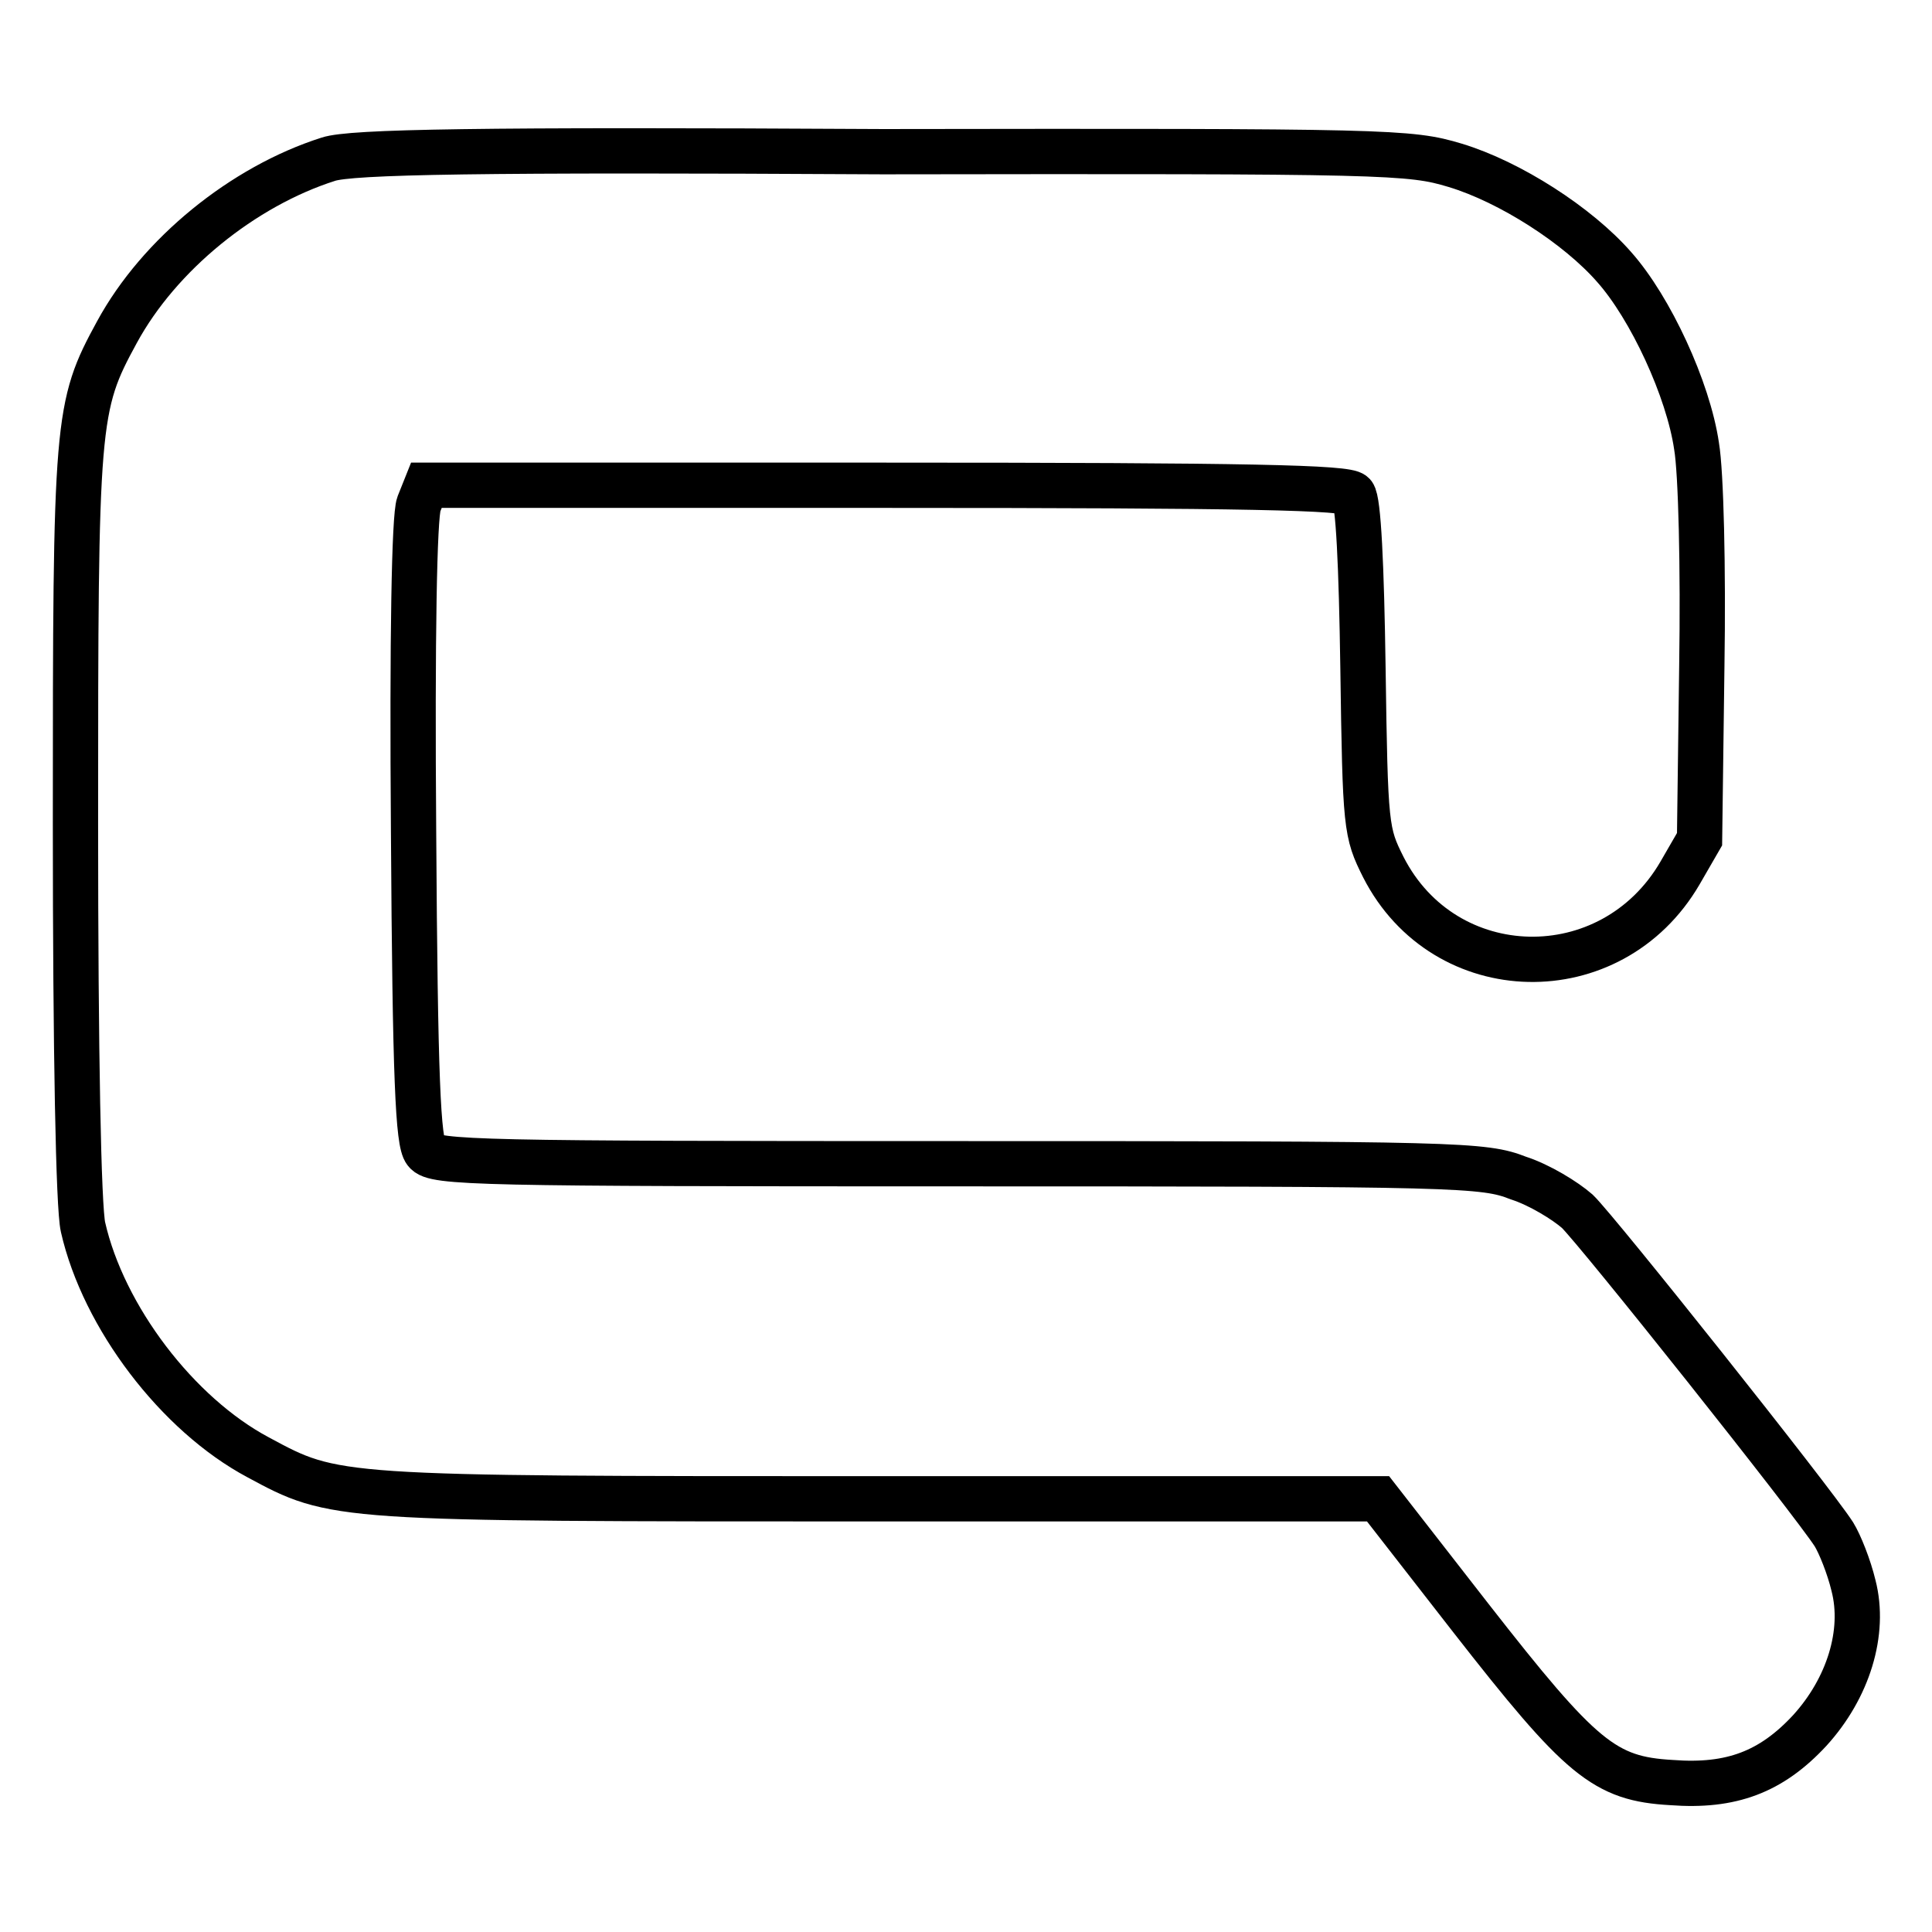 <?xml version="1.0" encoding="utf-8"?>
<!-- Svg Vector Icons : http://www.onlinewebfonts.com/icon -->
<!DOCTYPE svg PUBLIC "-//W3C//DTD SVG 1.1//EN" "http://www.w3.org/Graphics/SVG/1.1/DTD/svg11.dtd">
<svg version="1.1" xmlns="http://www.w3.org/2000/svg" xmlns:xlink="http://www.w3.org/1999/xlink" x="0px" y="0px" viewBox="0 0 256 256" enable-background="new 0 0 256 256" xml:space="preserve">
<g> <g> <path stroke-width="6" fill-opacity="0" stroke="#000000"  d="M43.5,21.1c-11.3,3.6-22.4,12.6-28,22.9c-5.4,9.9-5.5,11.5-5.5,65.2c0,30.3,0.4,50.8,1,53.4  c2.7,11.9,12.5,24.8,23.2,30.5c10.2,5.5,9.9,5.5,82.2,5.5h66.2l12.3,15.8c14.6,18.7,17.7,21.3,26.6,21.8  c7.9,0.6,13.2-1.4,18.3-6.9c5.1-5.6,7.4-13,5.8-19.2c-0.6-2.5-1.8-5.5-2.6-6.8c-2.9-4.5-31.3-40.2-34-42.8c-1.6-1.4-5-3.5-7.8-4.4  c-4.6-1.8-7.6-1.9-74.2-1.9c-63.4,0-69.5-0.1-70.6-1.6c-1-1.2-1.4-9.5-1.6-42.4c-0.2-25.8,0.1-41.8,0.7-43.4l1-2.5h60.9  c48.5,0,61.1,0.3,61.9,1.2c0.7,0.8,1.1,9.4,1.3,23c0.3,21.2,0.4,21.8,2.7,26.4c8.1,15.9,30.2,16.4,39.3,0.8l2.6-4.5l0.3-23  c0.2-12.8-0.1-25.6-0.7-29.1c-1.1-7.5-6.1-18.3-10.9-23.7c-4.8-5.5-13.8-11.3-21.1-13.5c-6-1.8-8.6-1.9-75.8-1.8  C63.5,19.8,46.5,20.1,43.5,21.1z"/> </g></g>
</svg>